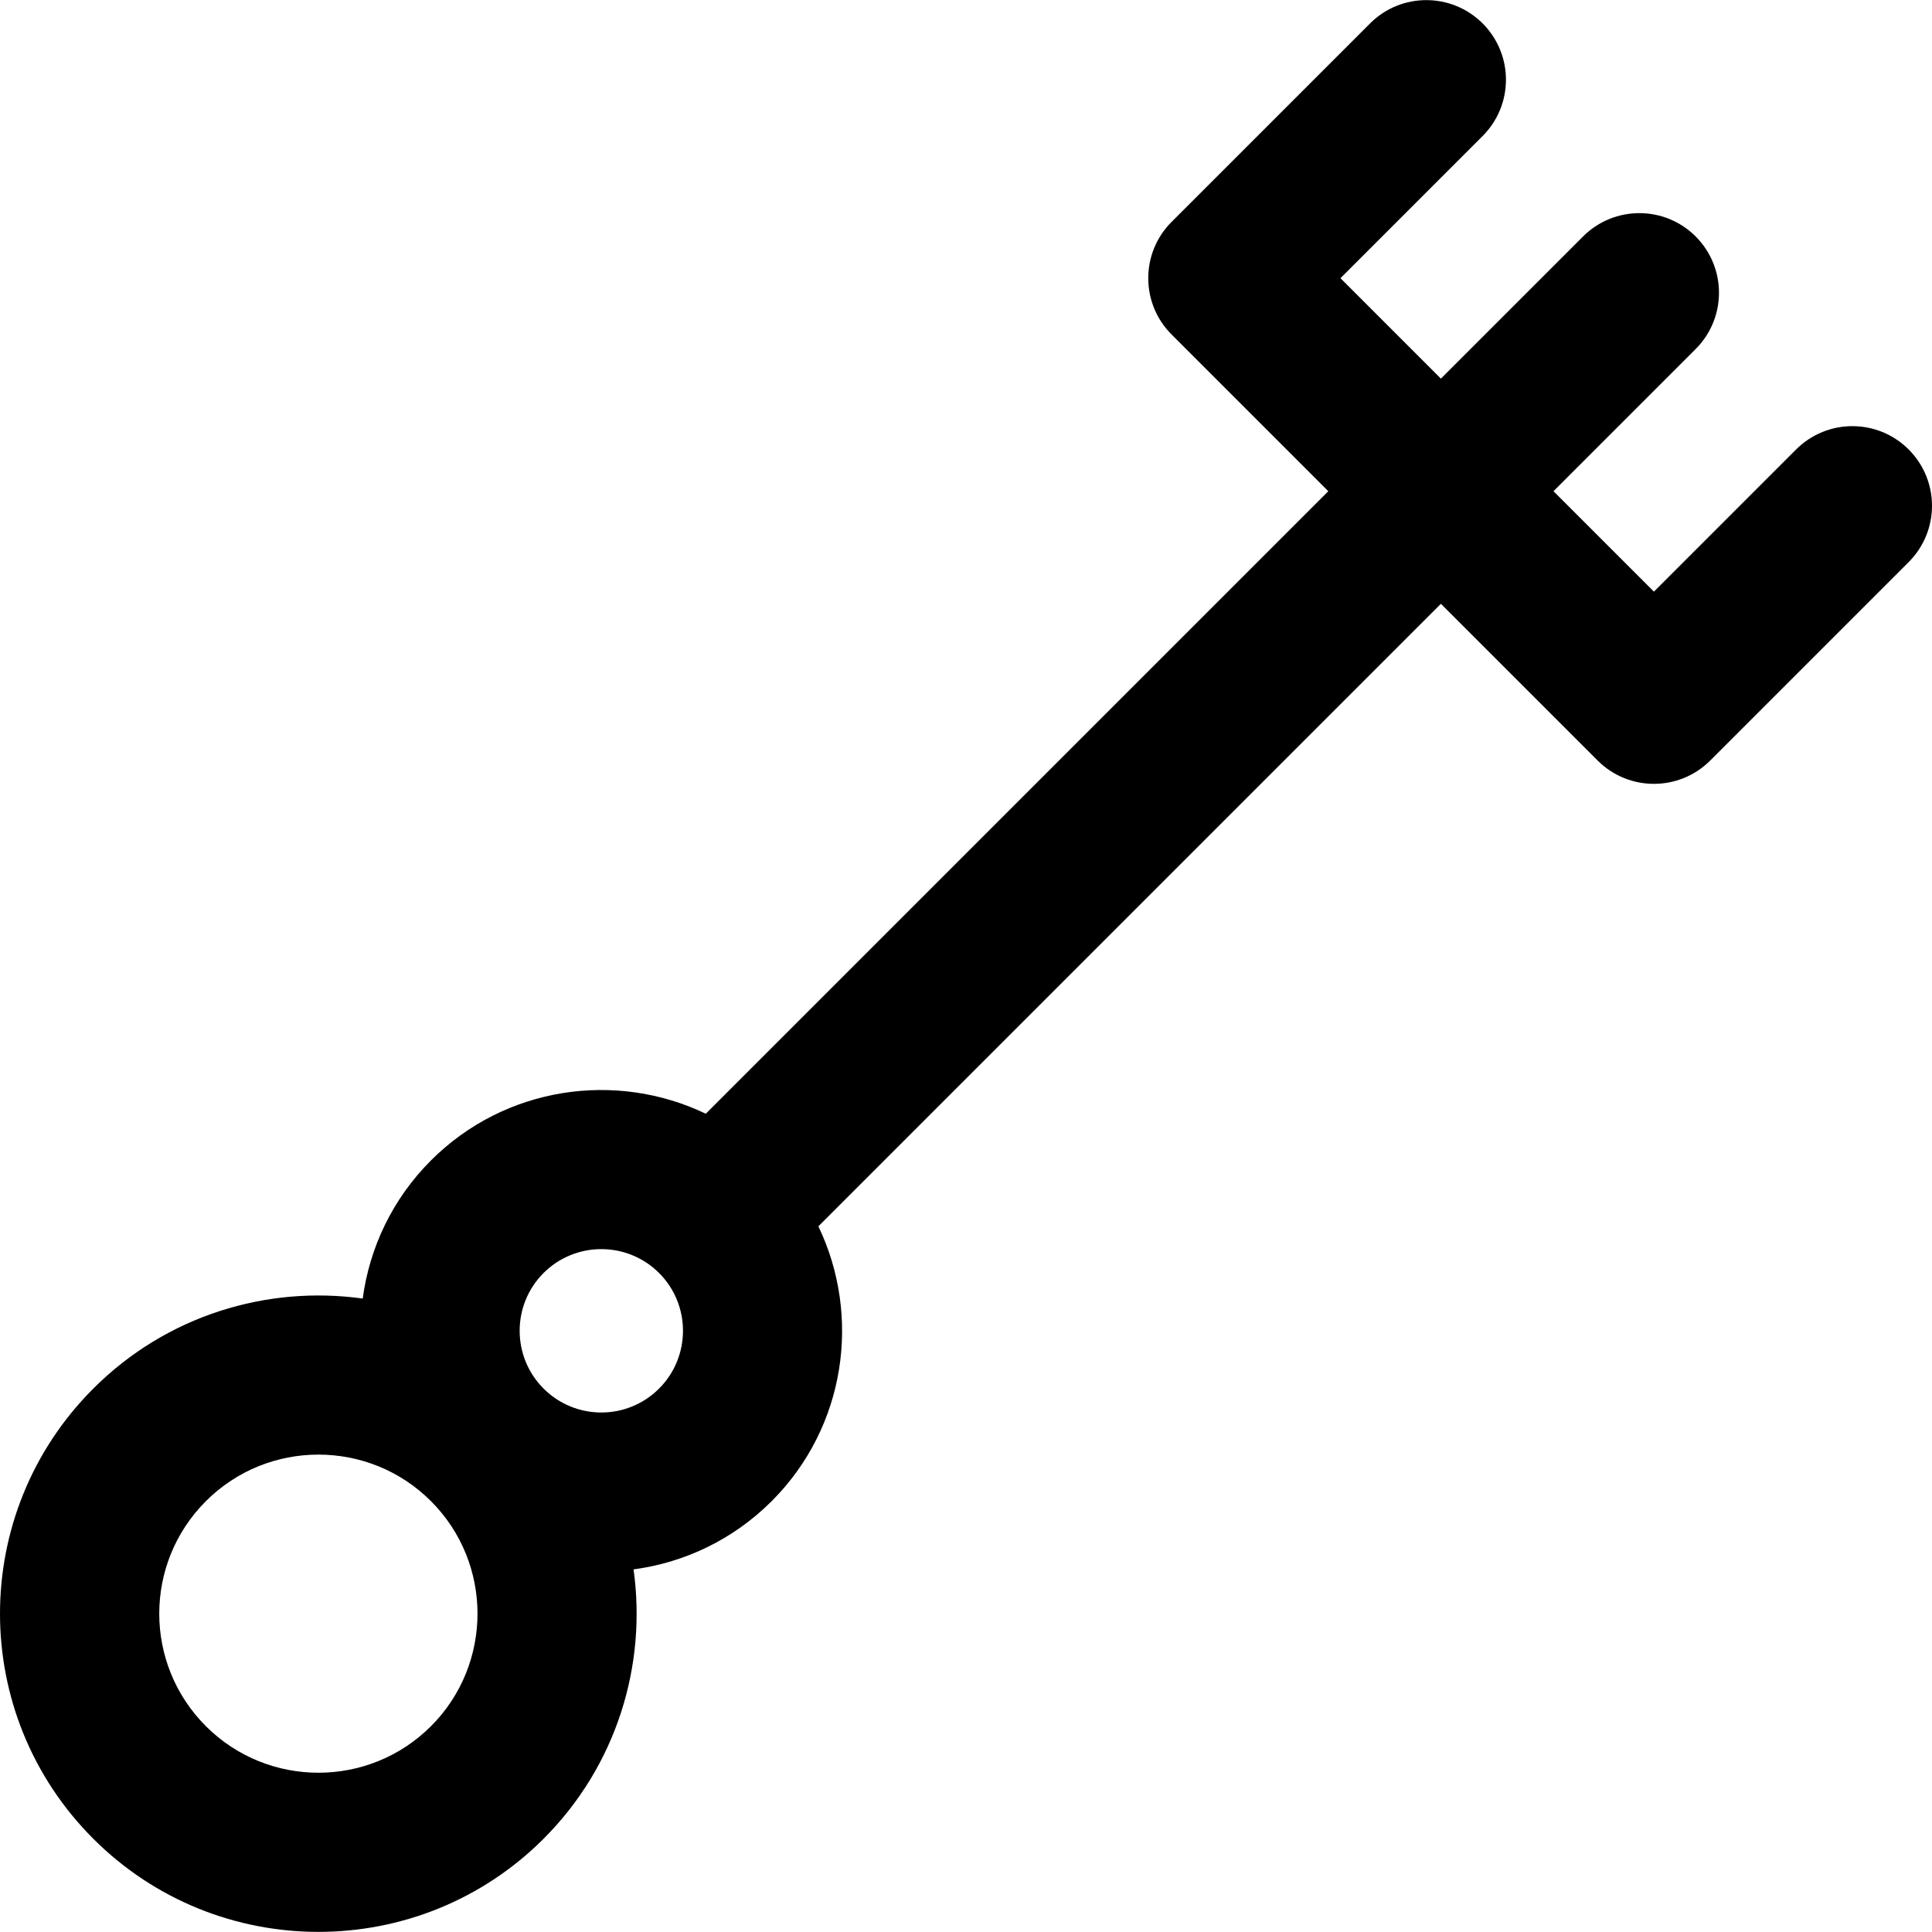 <?xml version="1.0" encoding="iso-8859-1"?>
<!-- Generator: Adobe Illustrator 19.0.0, SVG Export Plug-In . SVG Version: 6.00 Build 0)  -->
<svg version="1.1" id="Layer_1" xmlns="http://www.w3.org/2000/svg" xmlns:xlink="http://www.w3.org/1999/xlink" x="0px" y="0px"
	 viewBox="0 0 512 512" style="enable-background:new 0 0 512 512;" xml:space="preserve">
<g>
	<g>
		<path d="M505.819,119.116c-8.237-8.241-21.596-8.238-29.837,0l-37.677,37.676l-26.616-26.616l37.677-37.677
			c8.24-8.24,8.24-21.599,0-29.837c-8.238-8.238-21.597-8.238-29.837,0l-37.677,37.677l-26.616-26.616l37.676-37.677
			c8.24-8.24,8.24-21.597,0-29.837c-8.238-8.24-21.597-8.24-29.837,0L310.48,58.805c-8.24,8.238-8.24,21.597,0,29.837l41.535,41.535
			L187.041,295.152c-23.758-11.407-53.163-7.293-72.829,12.373c-10.273,10.273-16.296,23.208-18.09,36.605
			c-25.326-3.526-51.958,4.419-71.39,23.851c-32.974,32.971-32.978,86.342,0,119.317c32.893,32.895,86.421,32.898,119.317,0
			c19.433-19.433,27.378-46.064,23.851-71.39c13.397-1.793,26.33-7.816,36.604-18.089h0.001
			c19.666-19.666,23.78-49.071,12.373-72.829l164.976-164.976l41.535,41.535c8.237,8.238,21.596,8.24,29.837,0l52.595-52.595
			C514.06,140.714,514.06,127.356,505.819,119.116z M114.21,457.461c-16.444,16.444-43.199,16.441-59.643,0
			c-16.482-16.48-16.485-43.16,0-59.643c16.441-16.441,43.199-16.445,59.643,0C130.654,414.262,130.654,441.016,114.21,457.461z
			 M174.666,367.981c-8.463,8.462-22.156,8.463-30.619,0c-8.442-8.442-8.442-22.177,0-30.619c8.441-8.439,22.175-8.442,30.619,0
			C183.107,345.804,183.107,359.539,174.666,367.981z"/>
	</g>
</g>
<g>
</g>
<g>
</g>
<g>
</g>
<g>
</g>
<g>
</g>
<g>
</g>
<g>
</g>
<g>
</g>
<g>
</g>
<g>
</g>
<g>
</g>
<g>
</g>
<g>
</g>
<g>
</g>
<g>
</g>
</svg>
